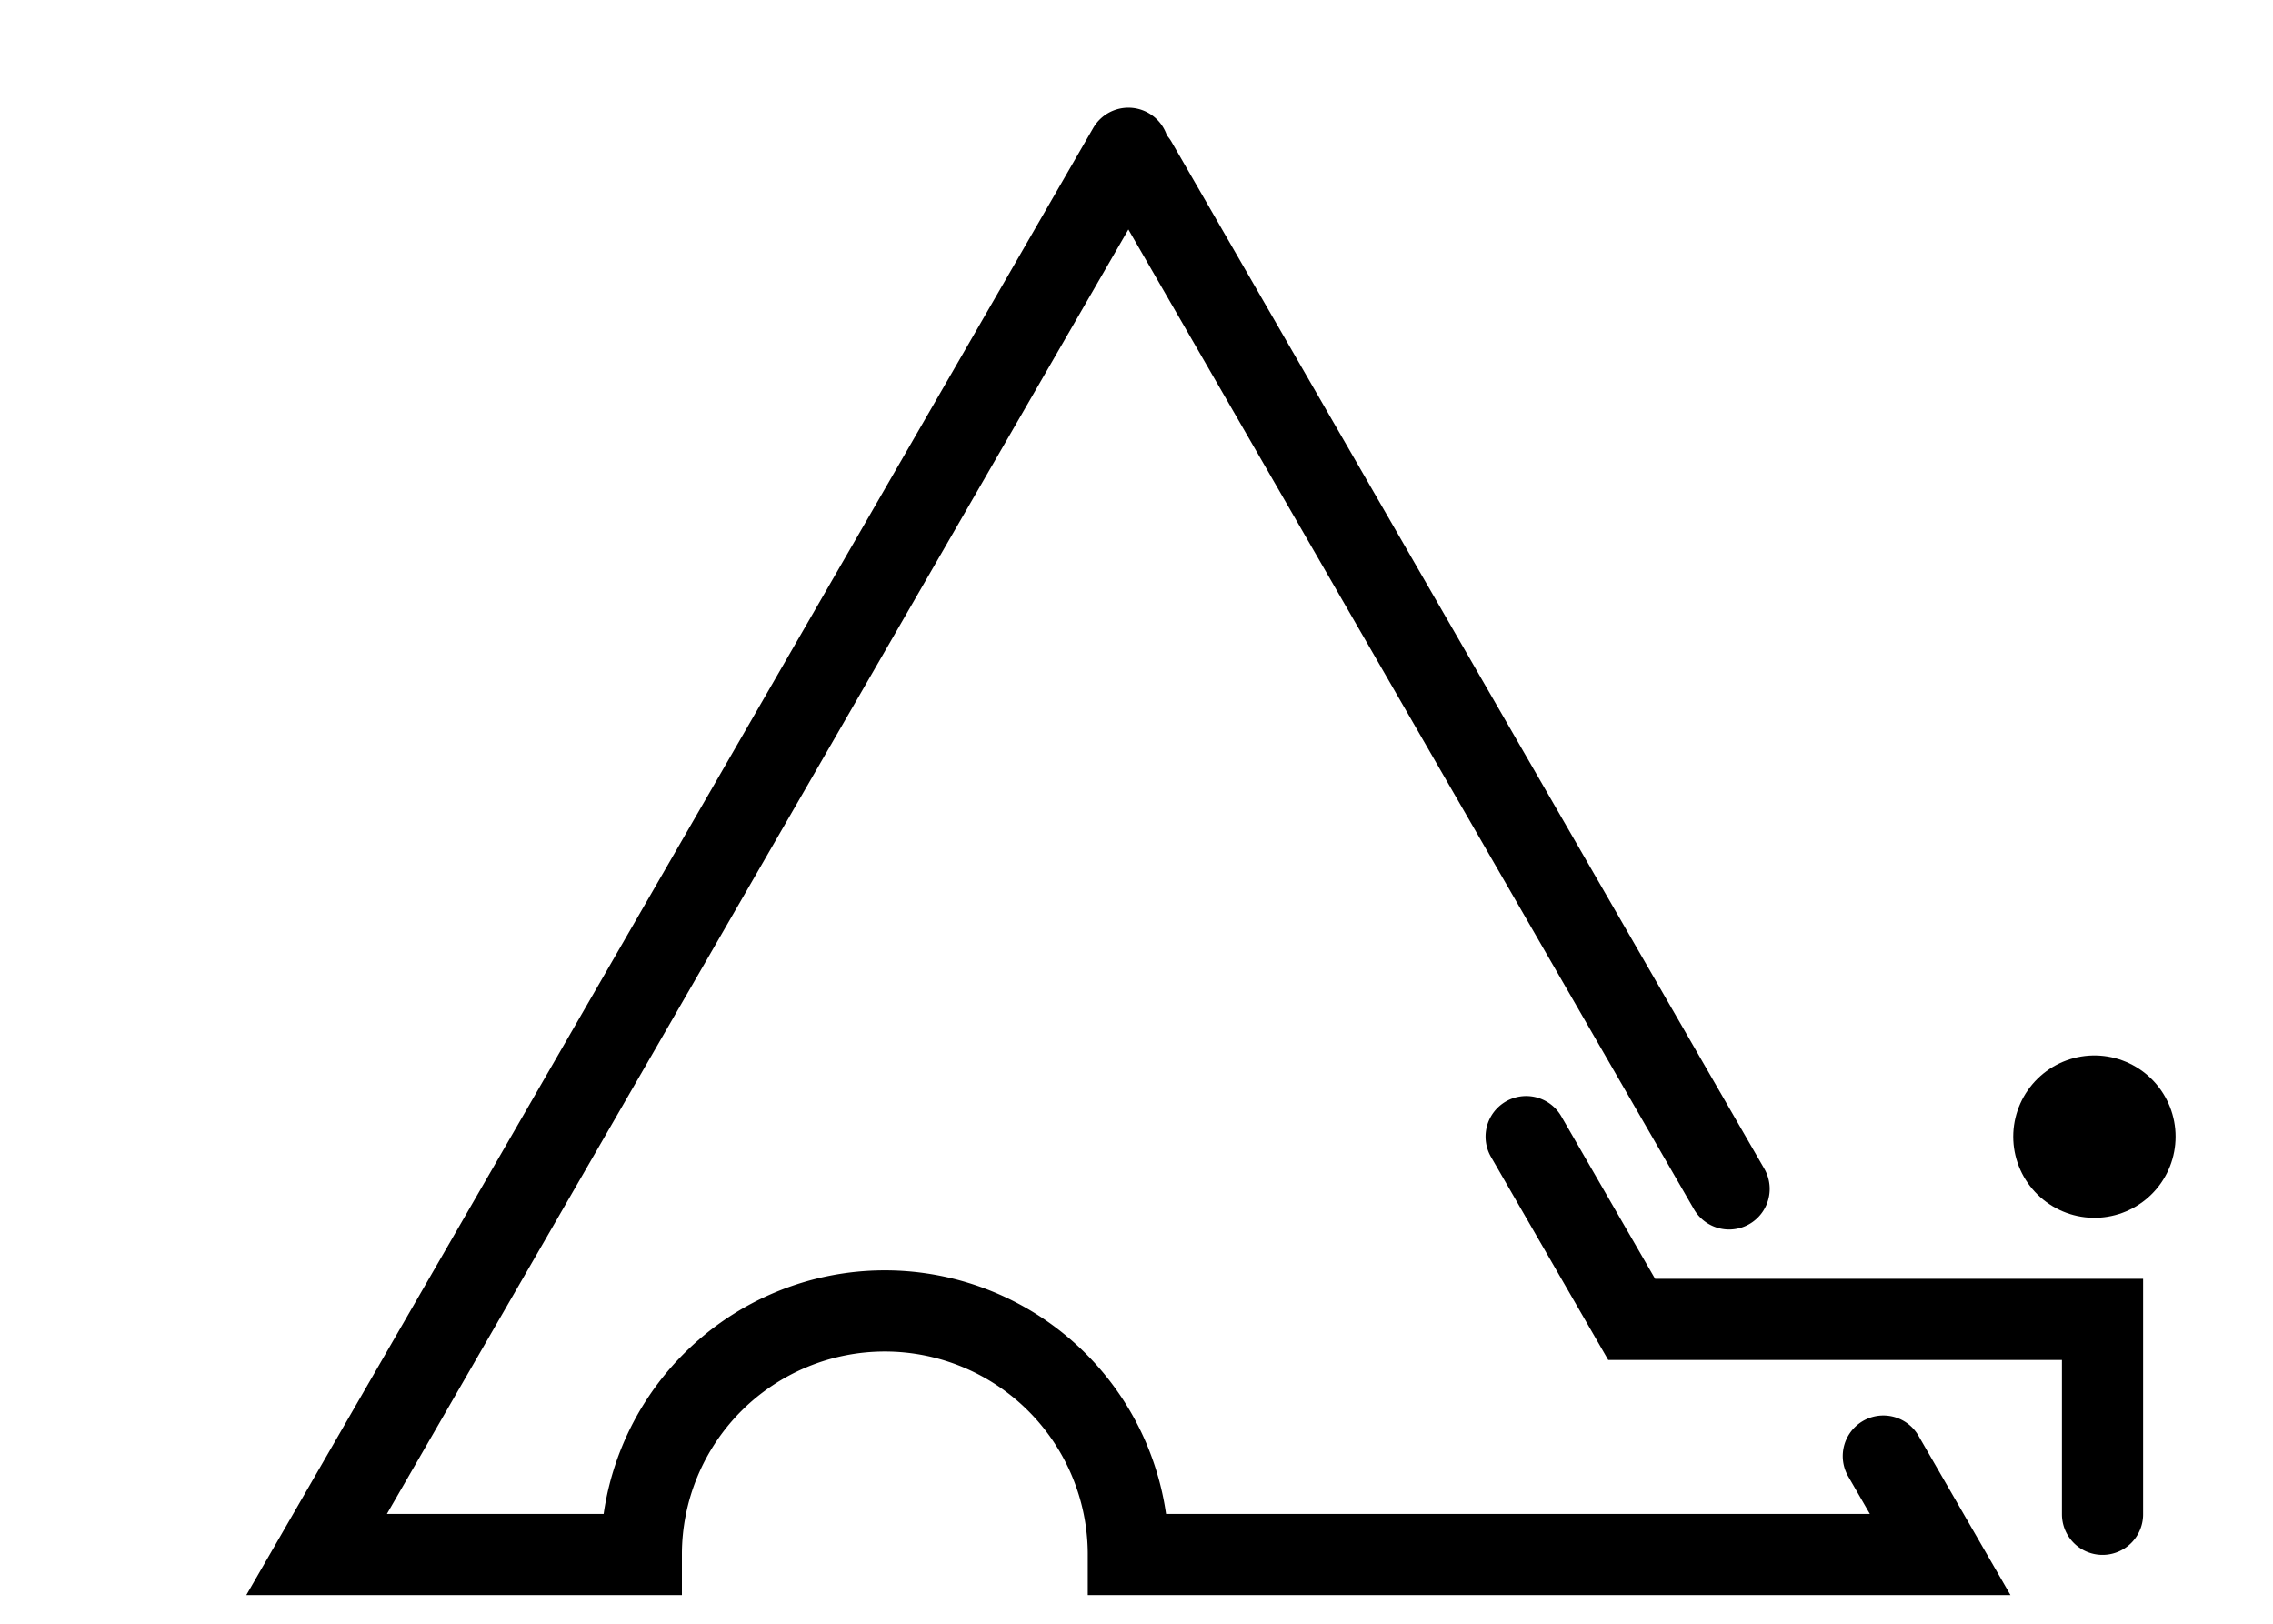 <?xml version="1.0" encoding="UTF-8"?>
<svg height="100" width="140" viewBox="0 0 140 90"  xmlns="http://www.w3.org/2000/svg">
  <path d="M 70 5 l 36.5 63.22 m 9.5 16.454 l 3.5 6.062 l -50 6.1232339957368E-15 a 12 12 90 0 0 -30 0 l -20 2.4492935982947E-15 l 50 -86.603 M 70 5 m 3.6739403974421E-15 60 m 24 0 l 6.5 11.258 l 29 0 l 7.3478807948841E-16 12" stroke="#000000" fill="transparent" stroke-location="center" stroke-linecap="round" stroke-width="5" />
  <path d="M 70 5 m 3.6739403974421E-15 60 m 24 0 m 35 0 l 0 -0" stroke="#000000" fill="transparent" stroke-location="center" stroke-linecap="round" stroke-width="10" />
</svg>
